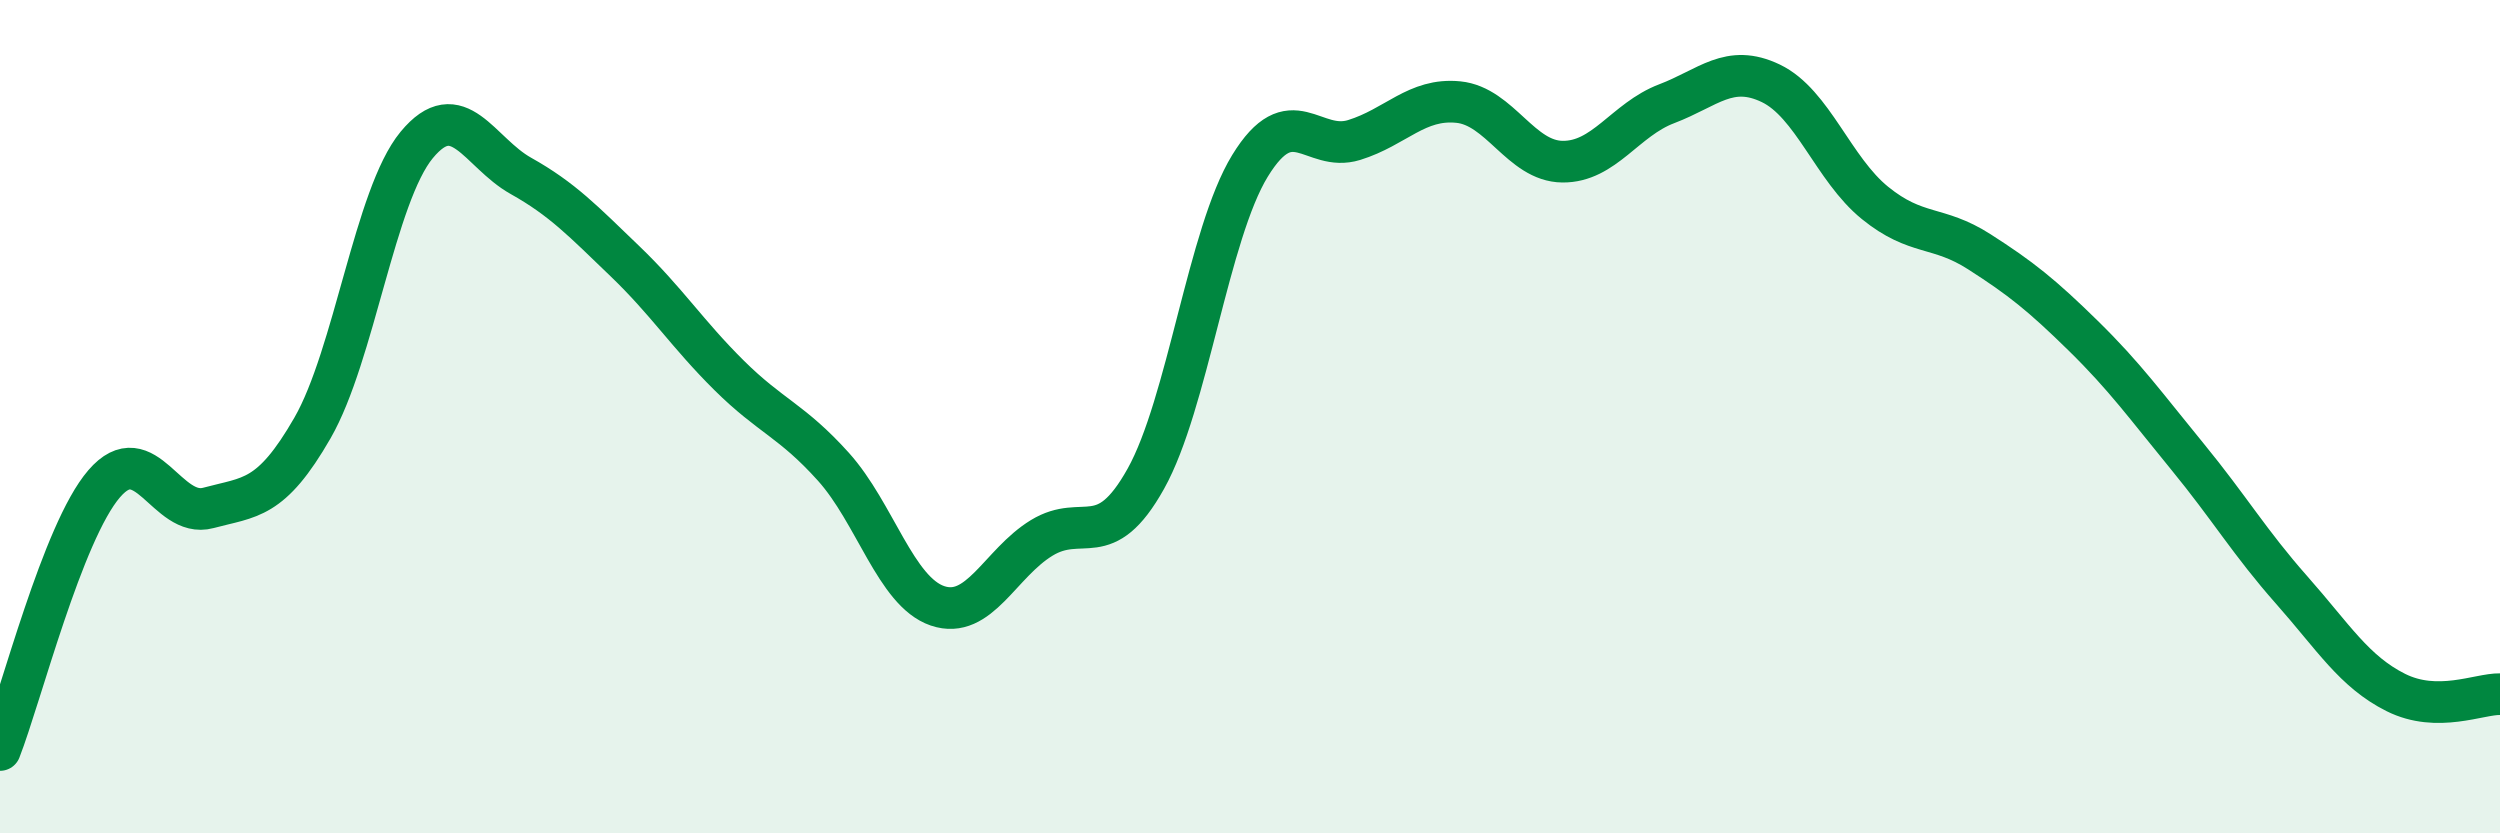 
    <svg width="60" height="20" viewBox="0 0 60 20" xmlns="http://www.w3.org/2000/svg">
      <path
        d="M 0,18 C 0.5,16.72 1.5,12.77 2.5,11.61 C 3.5,10.45 4,12.46 5,12.19 C 6,11.92 6.5,12.01 7.5,10.27 C 8.5,8.53 9,4.69 10,3.48 C 11,2.27 11.5,3.66 12.5,4.22 C 13.5,4.78 14,5.31 15,6.27 C 16,7.23 16.5,8.02 17.5,9.01 C 18.5,10 19,10.09 20,11.2 C 21,12.31 21.5,14.2 22.5,14.54 C 23.5,14.88 24,13.52 25,12.91 C 26,12.3 26.5,13.28 27.5,11.49 C 28.5,9.7 29,5.61 30,3.98 C 31,2.35 31.5,3.67 32.5,3.36 C 33.5,3.05 34,2.35 35,2.45 C 36,2.55 36.5,3.87 37.5,3.88 C 38.5,3.89 39,2.87 40,2.49 C 41,2.11 41.5,1.52 42.5,2 C 43.5,2.48 44,4.06 45,4.87 C 46,5.68 46.5,5.4 47.5,6.04 C 48.5,6.68 49,7.08 50,8.06 C 51,9.04 51.5,9.74 52.5,10.96 C 53.5,12.18 54,13.03 55,14.16 C 56,15.29 56.5,16.12 57.5,16.62 C 58.5,17.12 59.5,16.65 60,16.66L60 20L0 20Z"
        fill="#008740"
        opacity="0.1"
        stroke-linecap="round"
        stroke-linejoin="round"
      />
      <path
        d="M 0,18 C 0.5,16.72 1.5,12.77 2.5,11.61 C 3.5,10.45 4,12.46 5,12.19 C 6,11.92 6.5,12.01 7.5,10.27 C 8.5,8.53 9,4.69 10,3.48 C 11,2.27 11.5,3.66 12.5,4.22 C 13.5,4.78 14,5.31 15,6.27 C 16,7.23 16.5,8.02 17.5,9.01 C 18.5,10 19,10.09 20,11.2 C 21,12.31 21.5,14.2 22.5,14.54 C 23.5,14.88 24,13.52 25,12.91 C 26,12.3 26.5,13.28 27.5,11.49 C 28.5,9.7 29,5.61 30,3.98 C 31,2.35 31.5,3.67 32.5,3.36 C 33.5,3.05 34,2.35 35,2.45 C 36,2.55 36.5,3.87 37.5,3.88 C 38.5,3.89 39,2.87 40,2.49 C 41,2.11 41.5,1.52 42.5,2 C 43.5,2.48 44,4.06 45,4.87 C 46,5.68 46.5,5.4 47.5,6.04 C 48.5,6.68 49,7.08 50,8.06 C 51,9.04 51.5,9.74 52.5,10.96 C 53.5,12.18 54,13.03 55,14.16 C 56,15.29 56.5,16.12 57.5,16.62 C 58.5,17.12 59.5,16.65 60,16.66"
        stroke="#008740"
        stroke-width="1"
        fill="none"
        stroke-linecap="round"
        stroke-linejoin="round"
      />
    </svg>
  